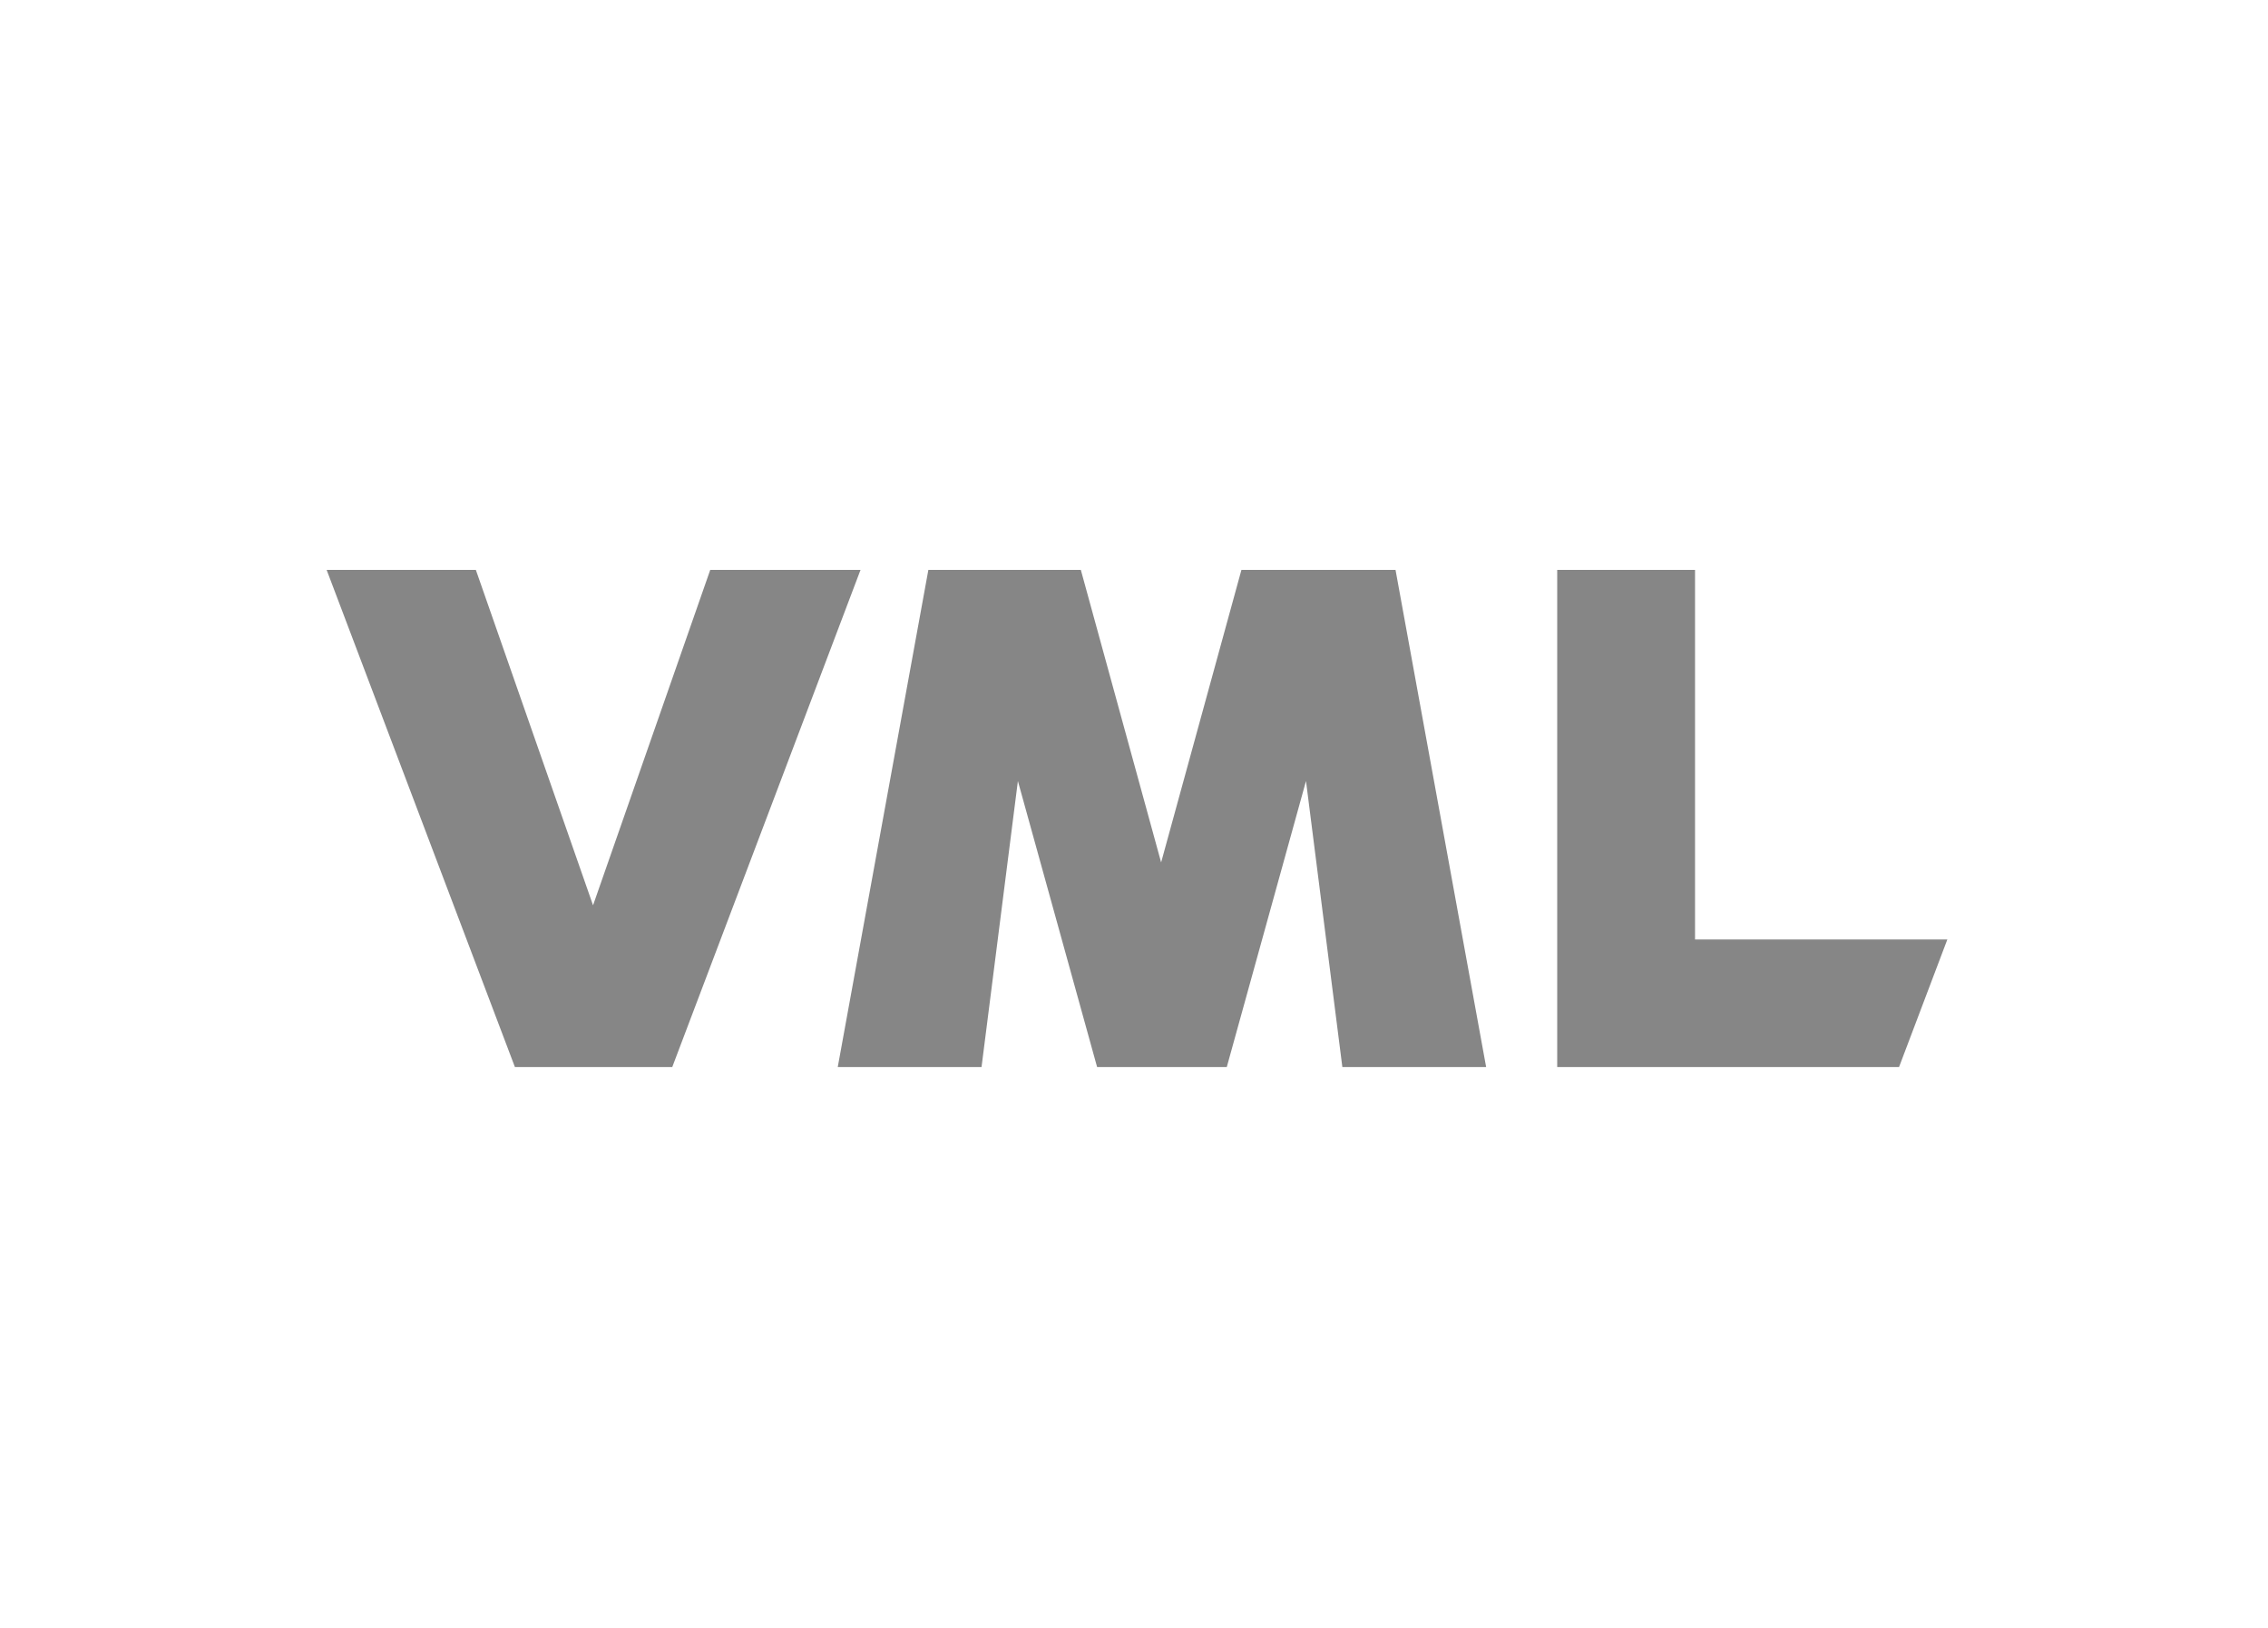 <?xml version="1.0" encoding="utf-8"?>
<!-- Generator: Adobe Illustrator 21.0.0, SVG Export Plug-In . SVG Version: 6.00 Build 0)  -->
<svg version="1.1" id="Layer_1" xmlns="http://www.w3.org/2000/svg" xmlns:xlink="http://www.w3.org/1999/xlink" x="0px" y="0px"
	 viewBox="0 0 418 300" style="enable-background:new 0 0 418 300;" xml:space="preserve">
<style type="text/css">
	.st0{fill:#868686;}
</style>
<path class="st0" d="M312.4,173.1V105h-25.4v91.6h63l8.9-23.5H312.4L312.4,173.1z M130.9,105l-21.6,61.8L87.7,105H60.2l34.7,91.6h29
	l34.7-91.6H130.9L130.9,105z M257.2,105l16.7,91.6h-26.5l-6.7-52.7l-14.6,52.7h-23.9l-14.6-52.7l-6.7,52.7h-26.5l16.7-91.6h28.1
	l14.8,53.9l14.8-53.9L257.2,105L257.2,105z"/>
</svg>
